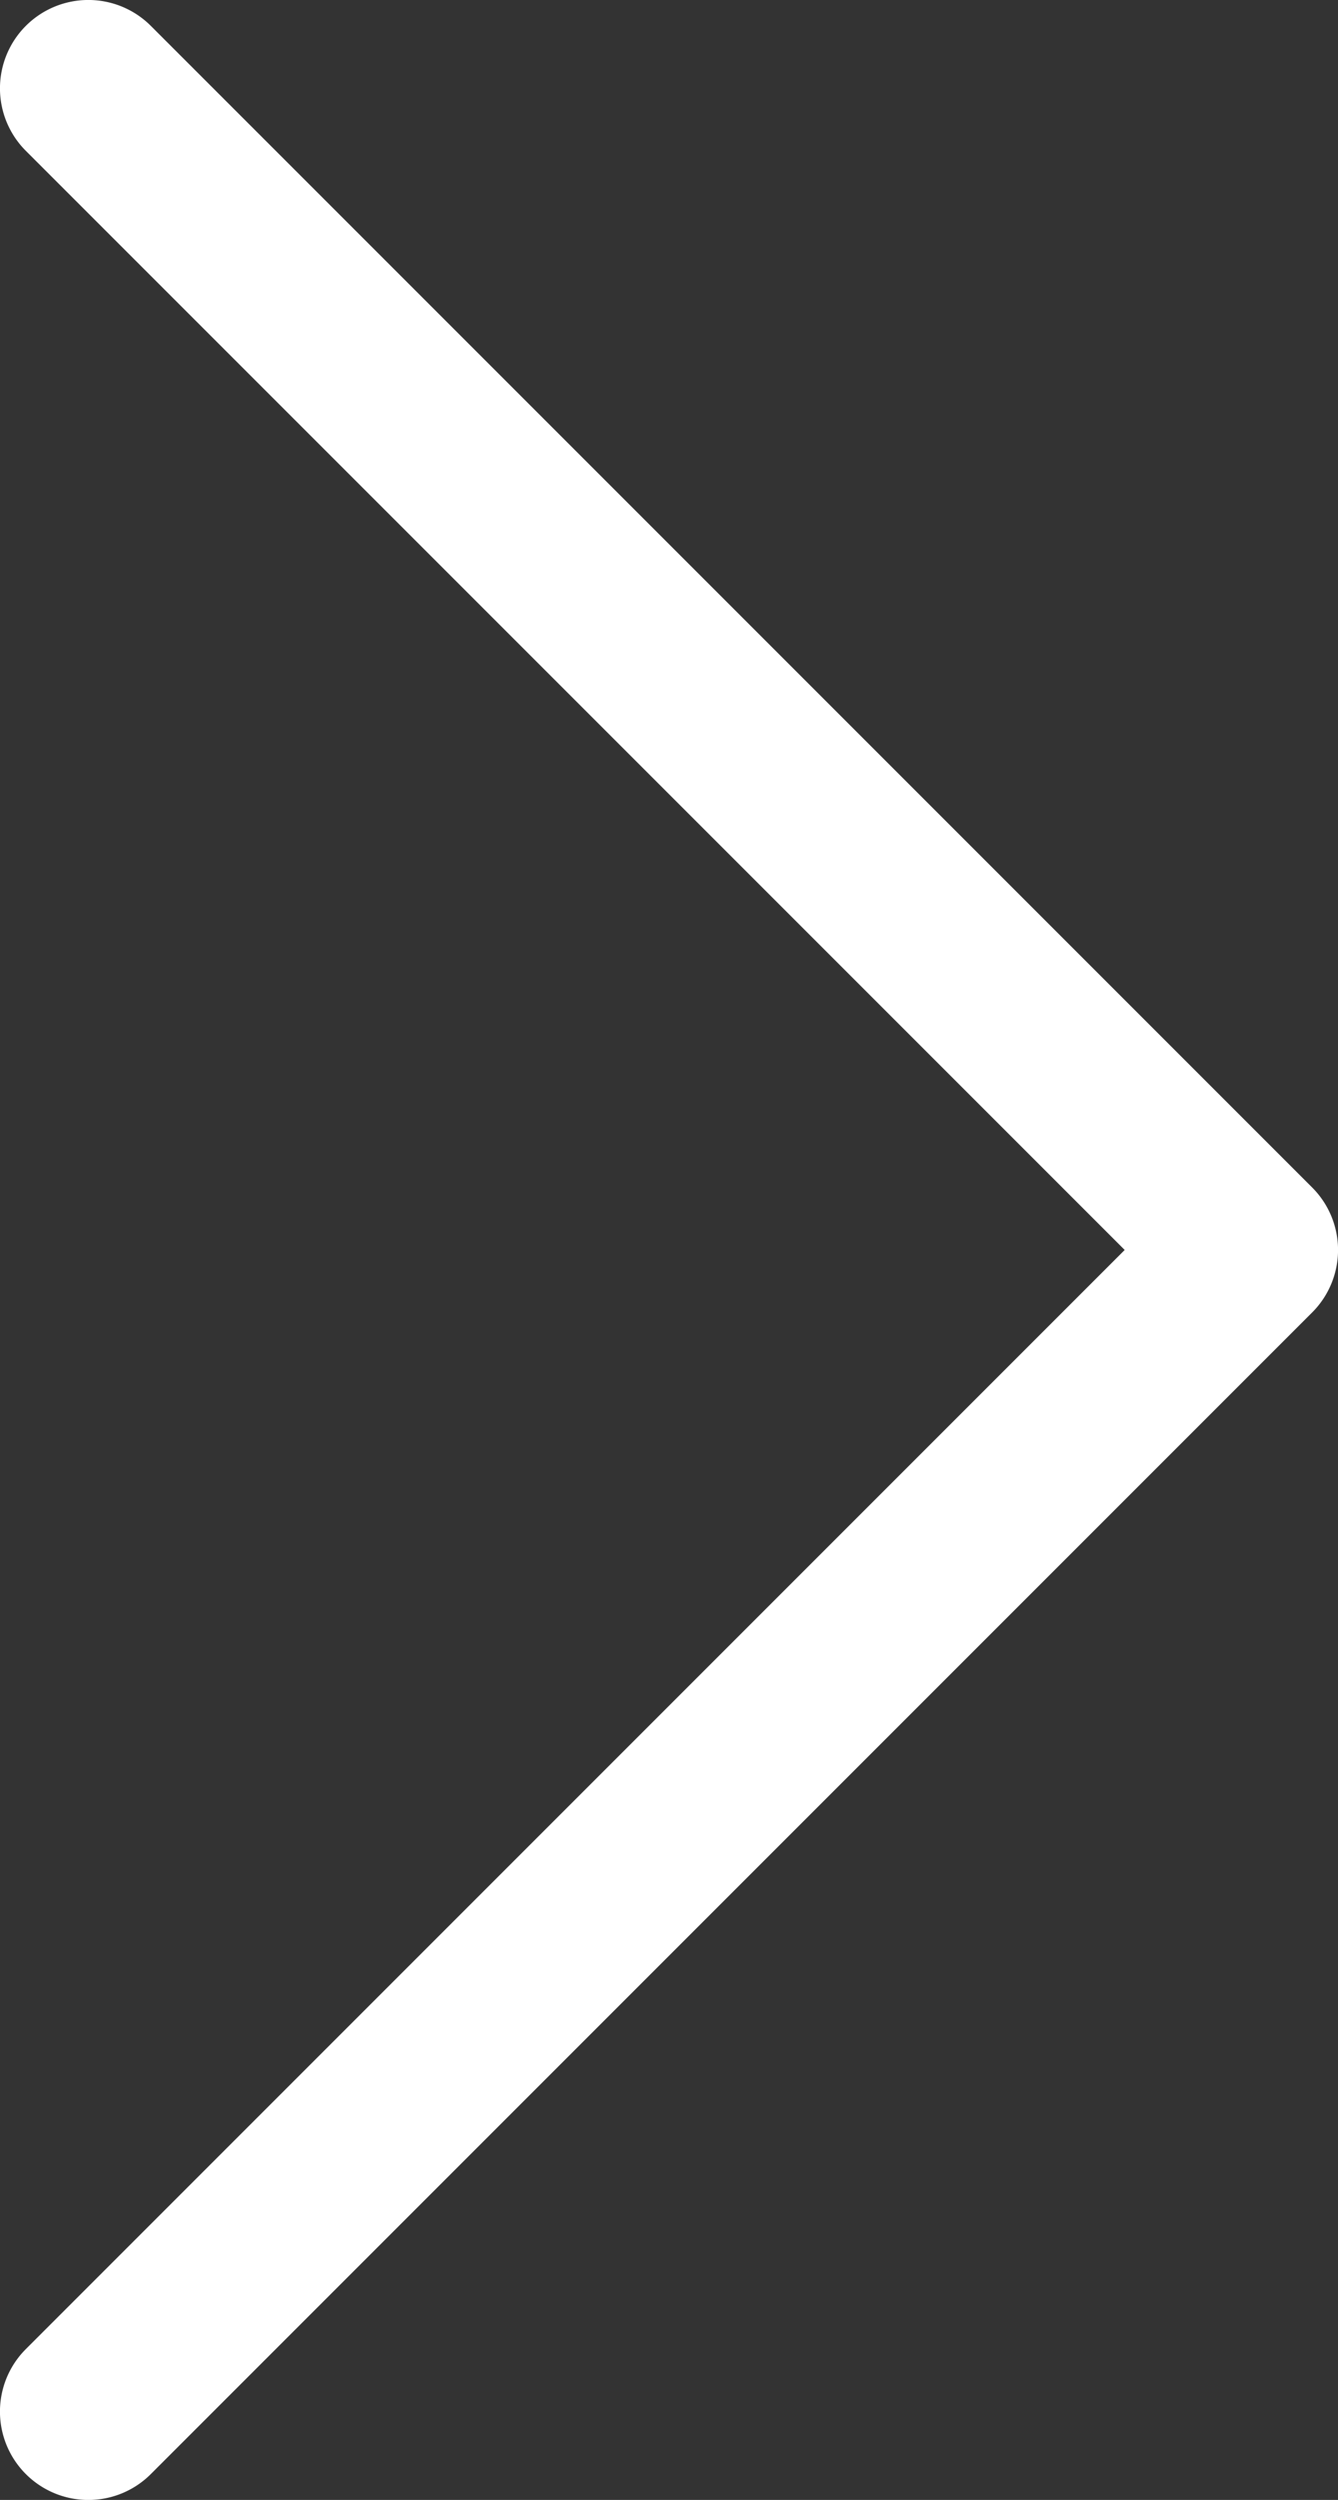 <svg xmlns="http://www.w3.org/2000/svg" width="62.1" height="116" viewBox="0 0 62.1 116">
  <rect x="0" y="0" width="62.1" height="116" fill="#333333" stroke="none"/>
  <g id="right-arrow_2_" data-name="right-arrow (2)" transform="translate(-33.4 -6.5)">
    <path id="Path_9" data-name="Path 9" d="M40.4,121.3a4.1,4.1,0,0,1-5.8,0,4.1,4.1,0,0,1,0-5.8l51-51-51-51a4.1,4.1,0,0,1,5.8-5.8L94.3,61.6a4.1,4.1,0,0,1,0,5.8Z" fill="#fff"/>
  </g>
</svg>
